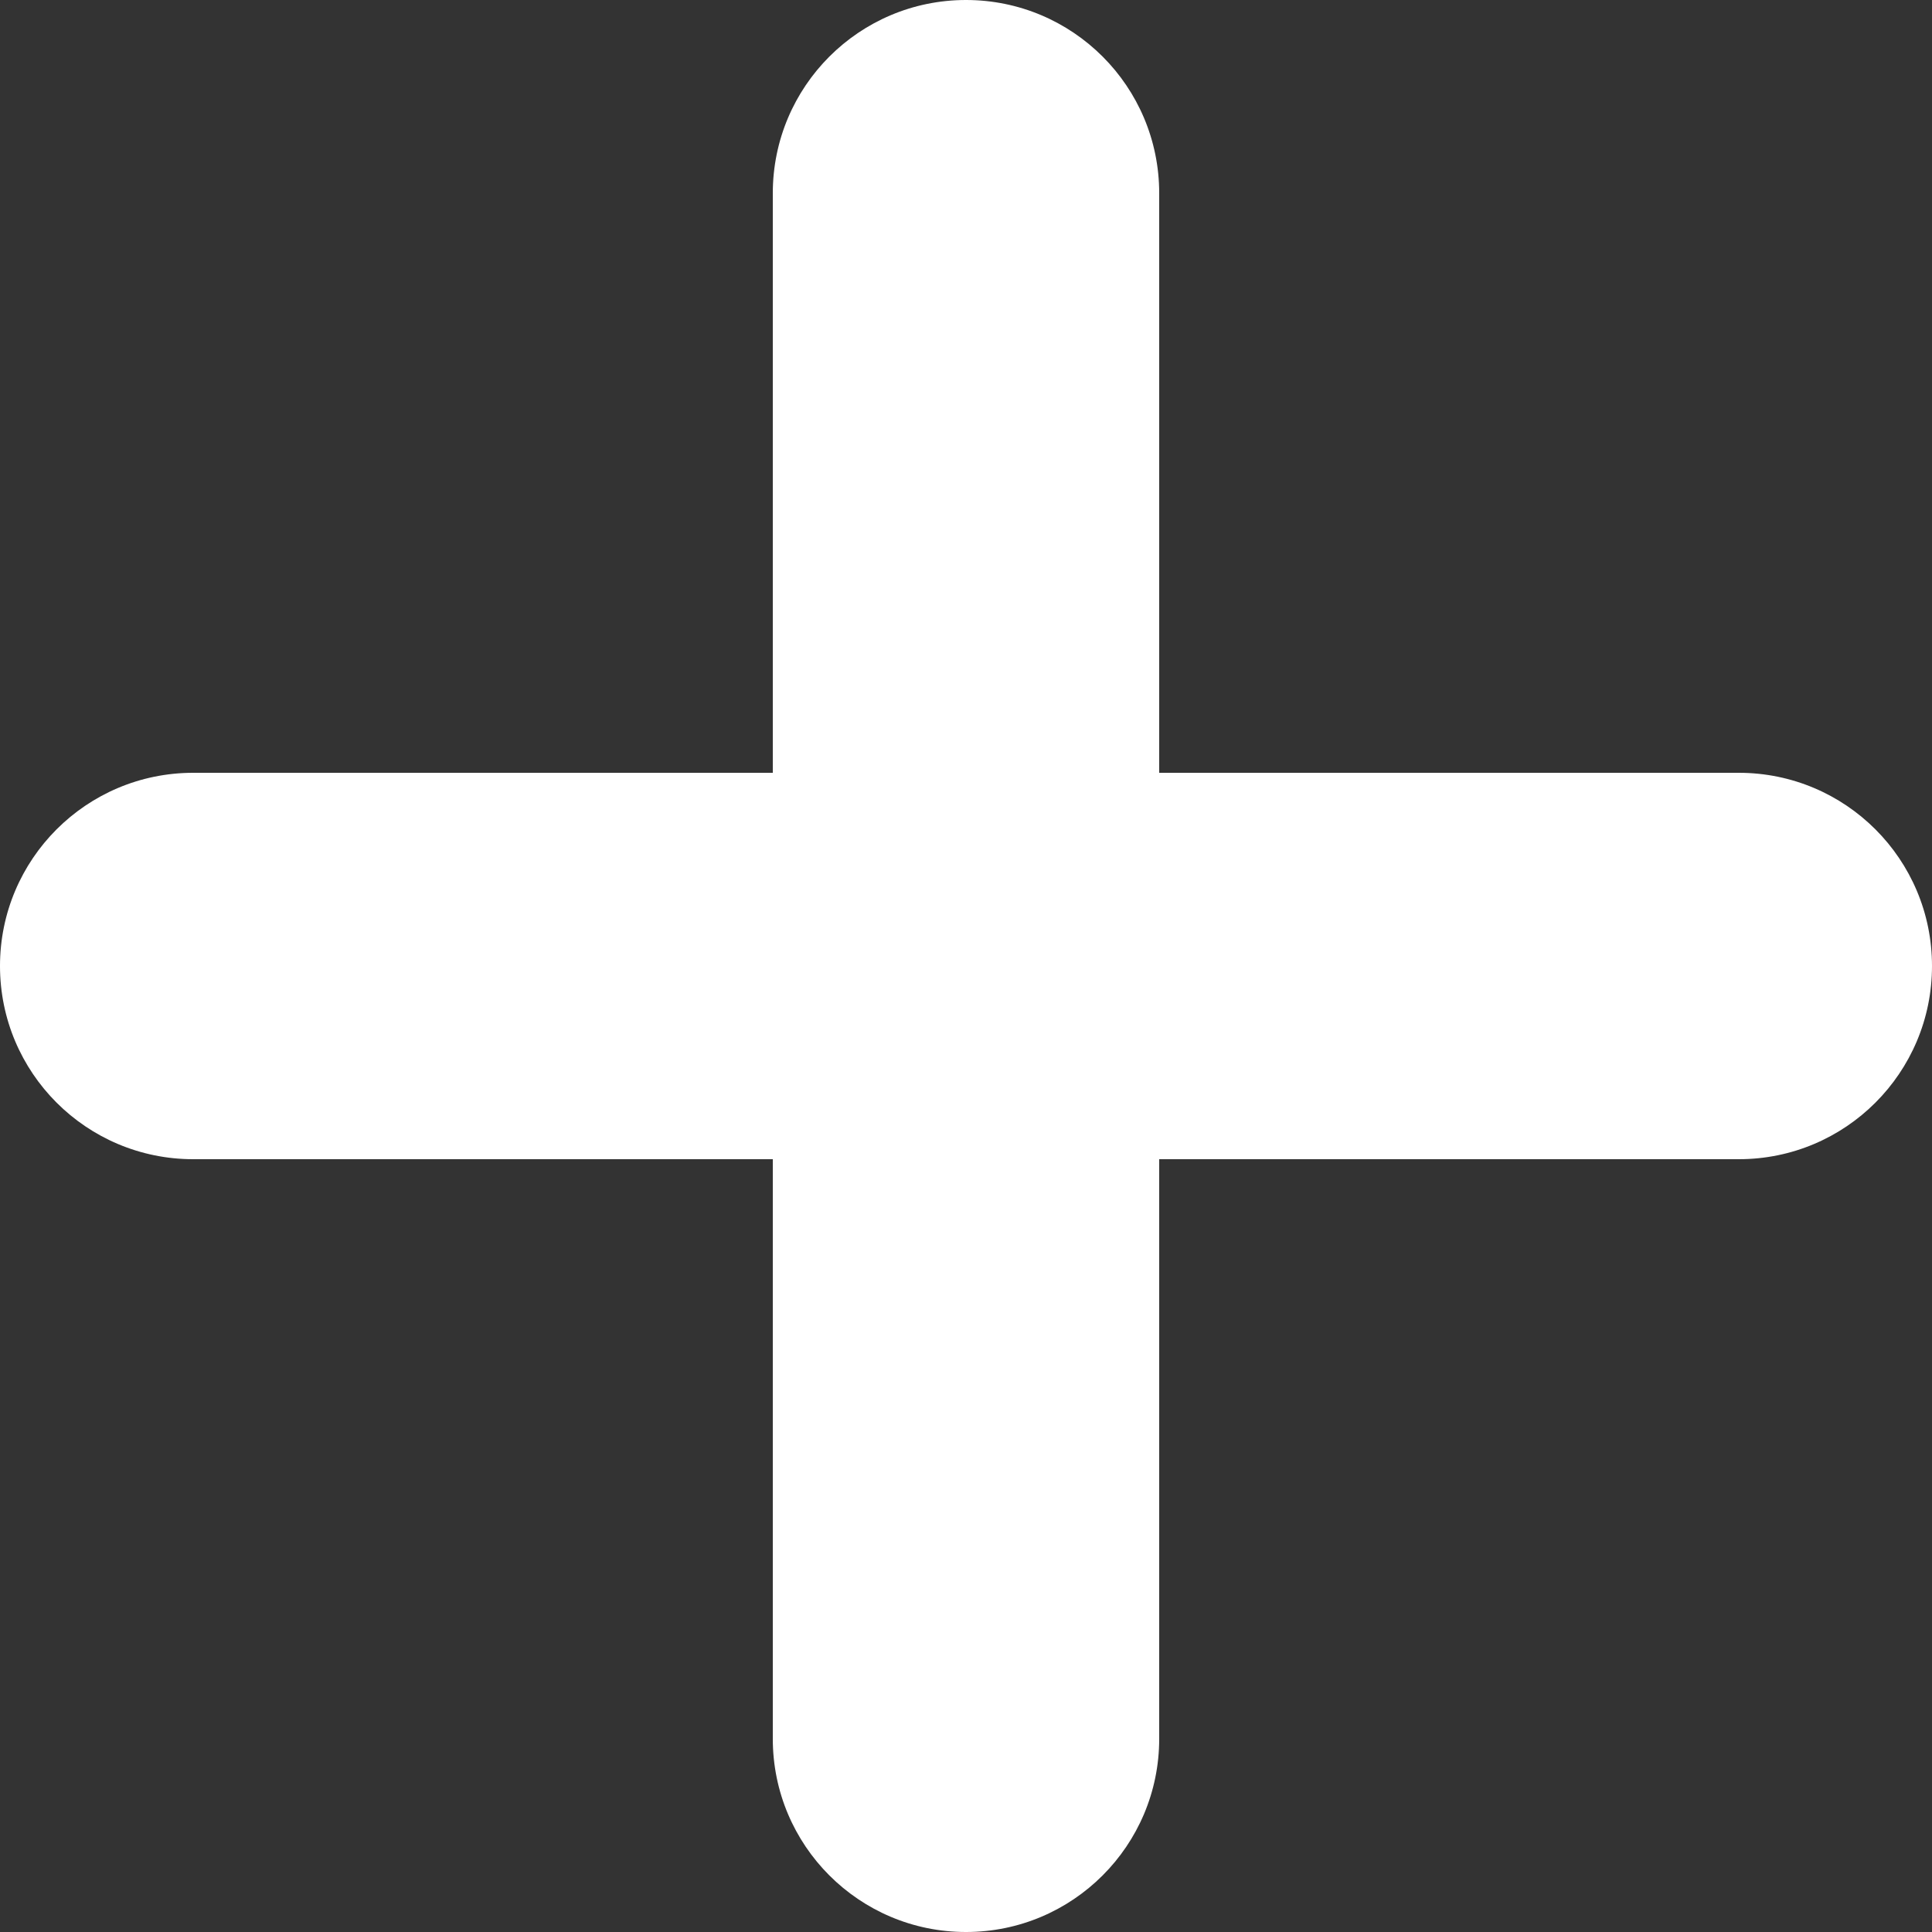 <svg width="16" height="16" viewBox="0 0 16 16" fill="none" xmlns="http://www.w3.org/2000/svg">
<rect x="0" y="0" width="16" height="16" fill="#333333" stroke="none"/>
<path fill-rule="evenodd" clip-rule="evenodd" d="M8 0C8.884 0 9.6 0.716 9.6 1.6V6.4H14.4C15.284 6.4 16 7.116 16 8C16 8.884 15.284 9.6 14.4 9.6H9.6V14.4C9.6 15.284 8.884 16 8 16C7.116 16 6.4 15.284 6.4 14.4V9.6H1.6C0.716 9.6 0 8.884 0 8C0 7.116 0.716 6.4 1.6 6.4H6.4V1.6C6.4 0.716 7.116 0 8 0Z" fill="white"/>
</svg>
